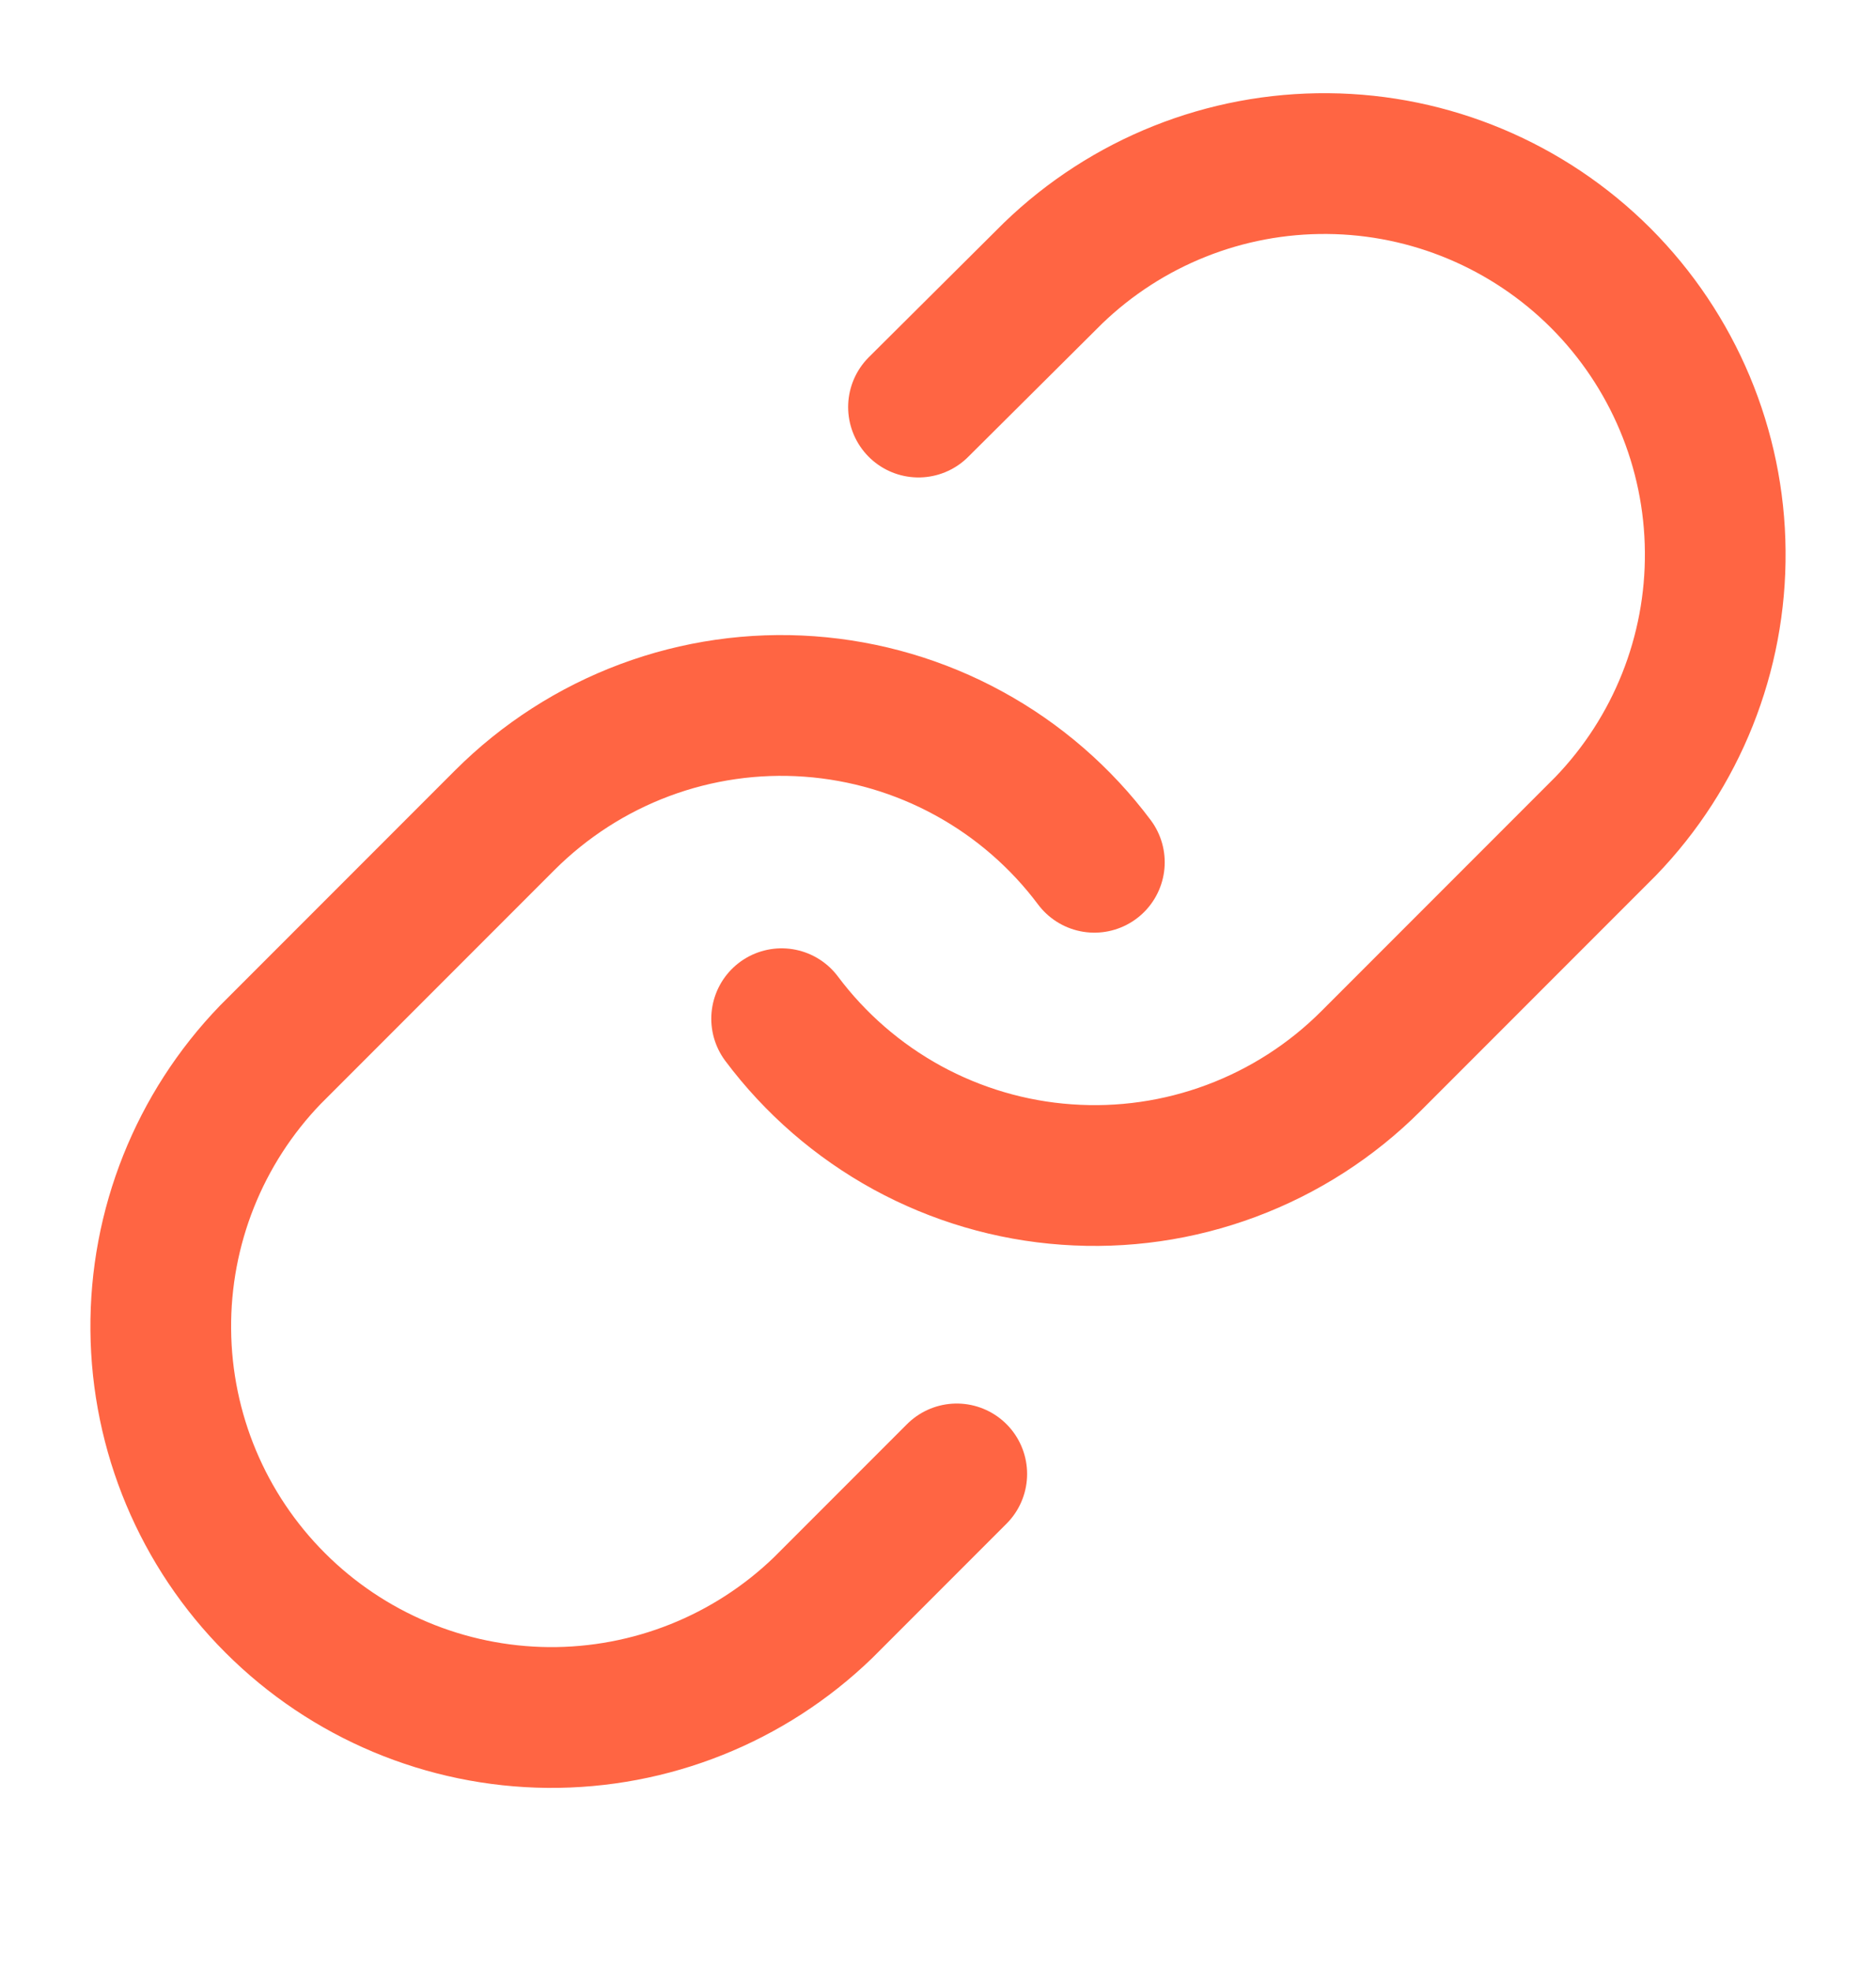<svg width="20" height="21" viewBox="0 0 20 21" fill="none" xmlns="http://www.w3.org/2000/svg">
<g clip-path="url(#clip0_173_1643)">
<path d="M8.333 10.854C8.691 11.332 9.148 11.728 9.672 12.015C10.196 12.301 10.776 12.472 11.372 12.514C11.968 12.557 12.566 12.471 13.126 12.262C13.686 12.053 14.194 11.727 14.617 11.304L17.117 8.804C17.876 8.018 18.296 6.966 18.286 5.873C18.277 4.781 17.838 3.736 17.066 2.963C16.293 2.191 15.248 1.752 14.156 1.743C13.063 1.733 12.011 2.153 11.225 2.912L9.792 4.337M11.667 9.187C11.309 8.709 10.852 8.313 10.328 8.027C9.803 7.74 9.224 7.57 8.628 7.527C8.032 7.484 7.434 7.57 6.874 7.779C6.314 7.988 5.806 8.315 5.383 8.737L2.883 11.237C2.124 12.023 1.704 13.076 1.714 14.168C1.723 15.261 2.161 16.306 2.934 17.078C3.707 17.851 4.752 18.289 5.844 18.299C6.937 18.308 7.989 17.888 8.775 17.129L10.2 15.704" stroke="#FF6543" stroke-width="1.5" stroke-linecap="round" stroke-linejoin="round"/>
</g>
<defs>
<clipPath id="clip0_173_1643">
<rect width="20" height="20" fill="white" transform="translate(0 0.021)"/>
</clipPath>
</defs>
</svg>
